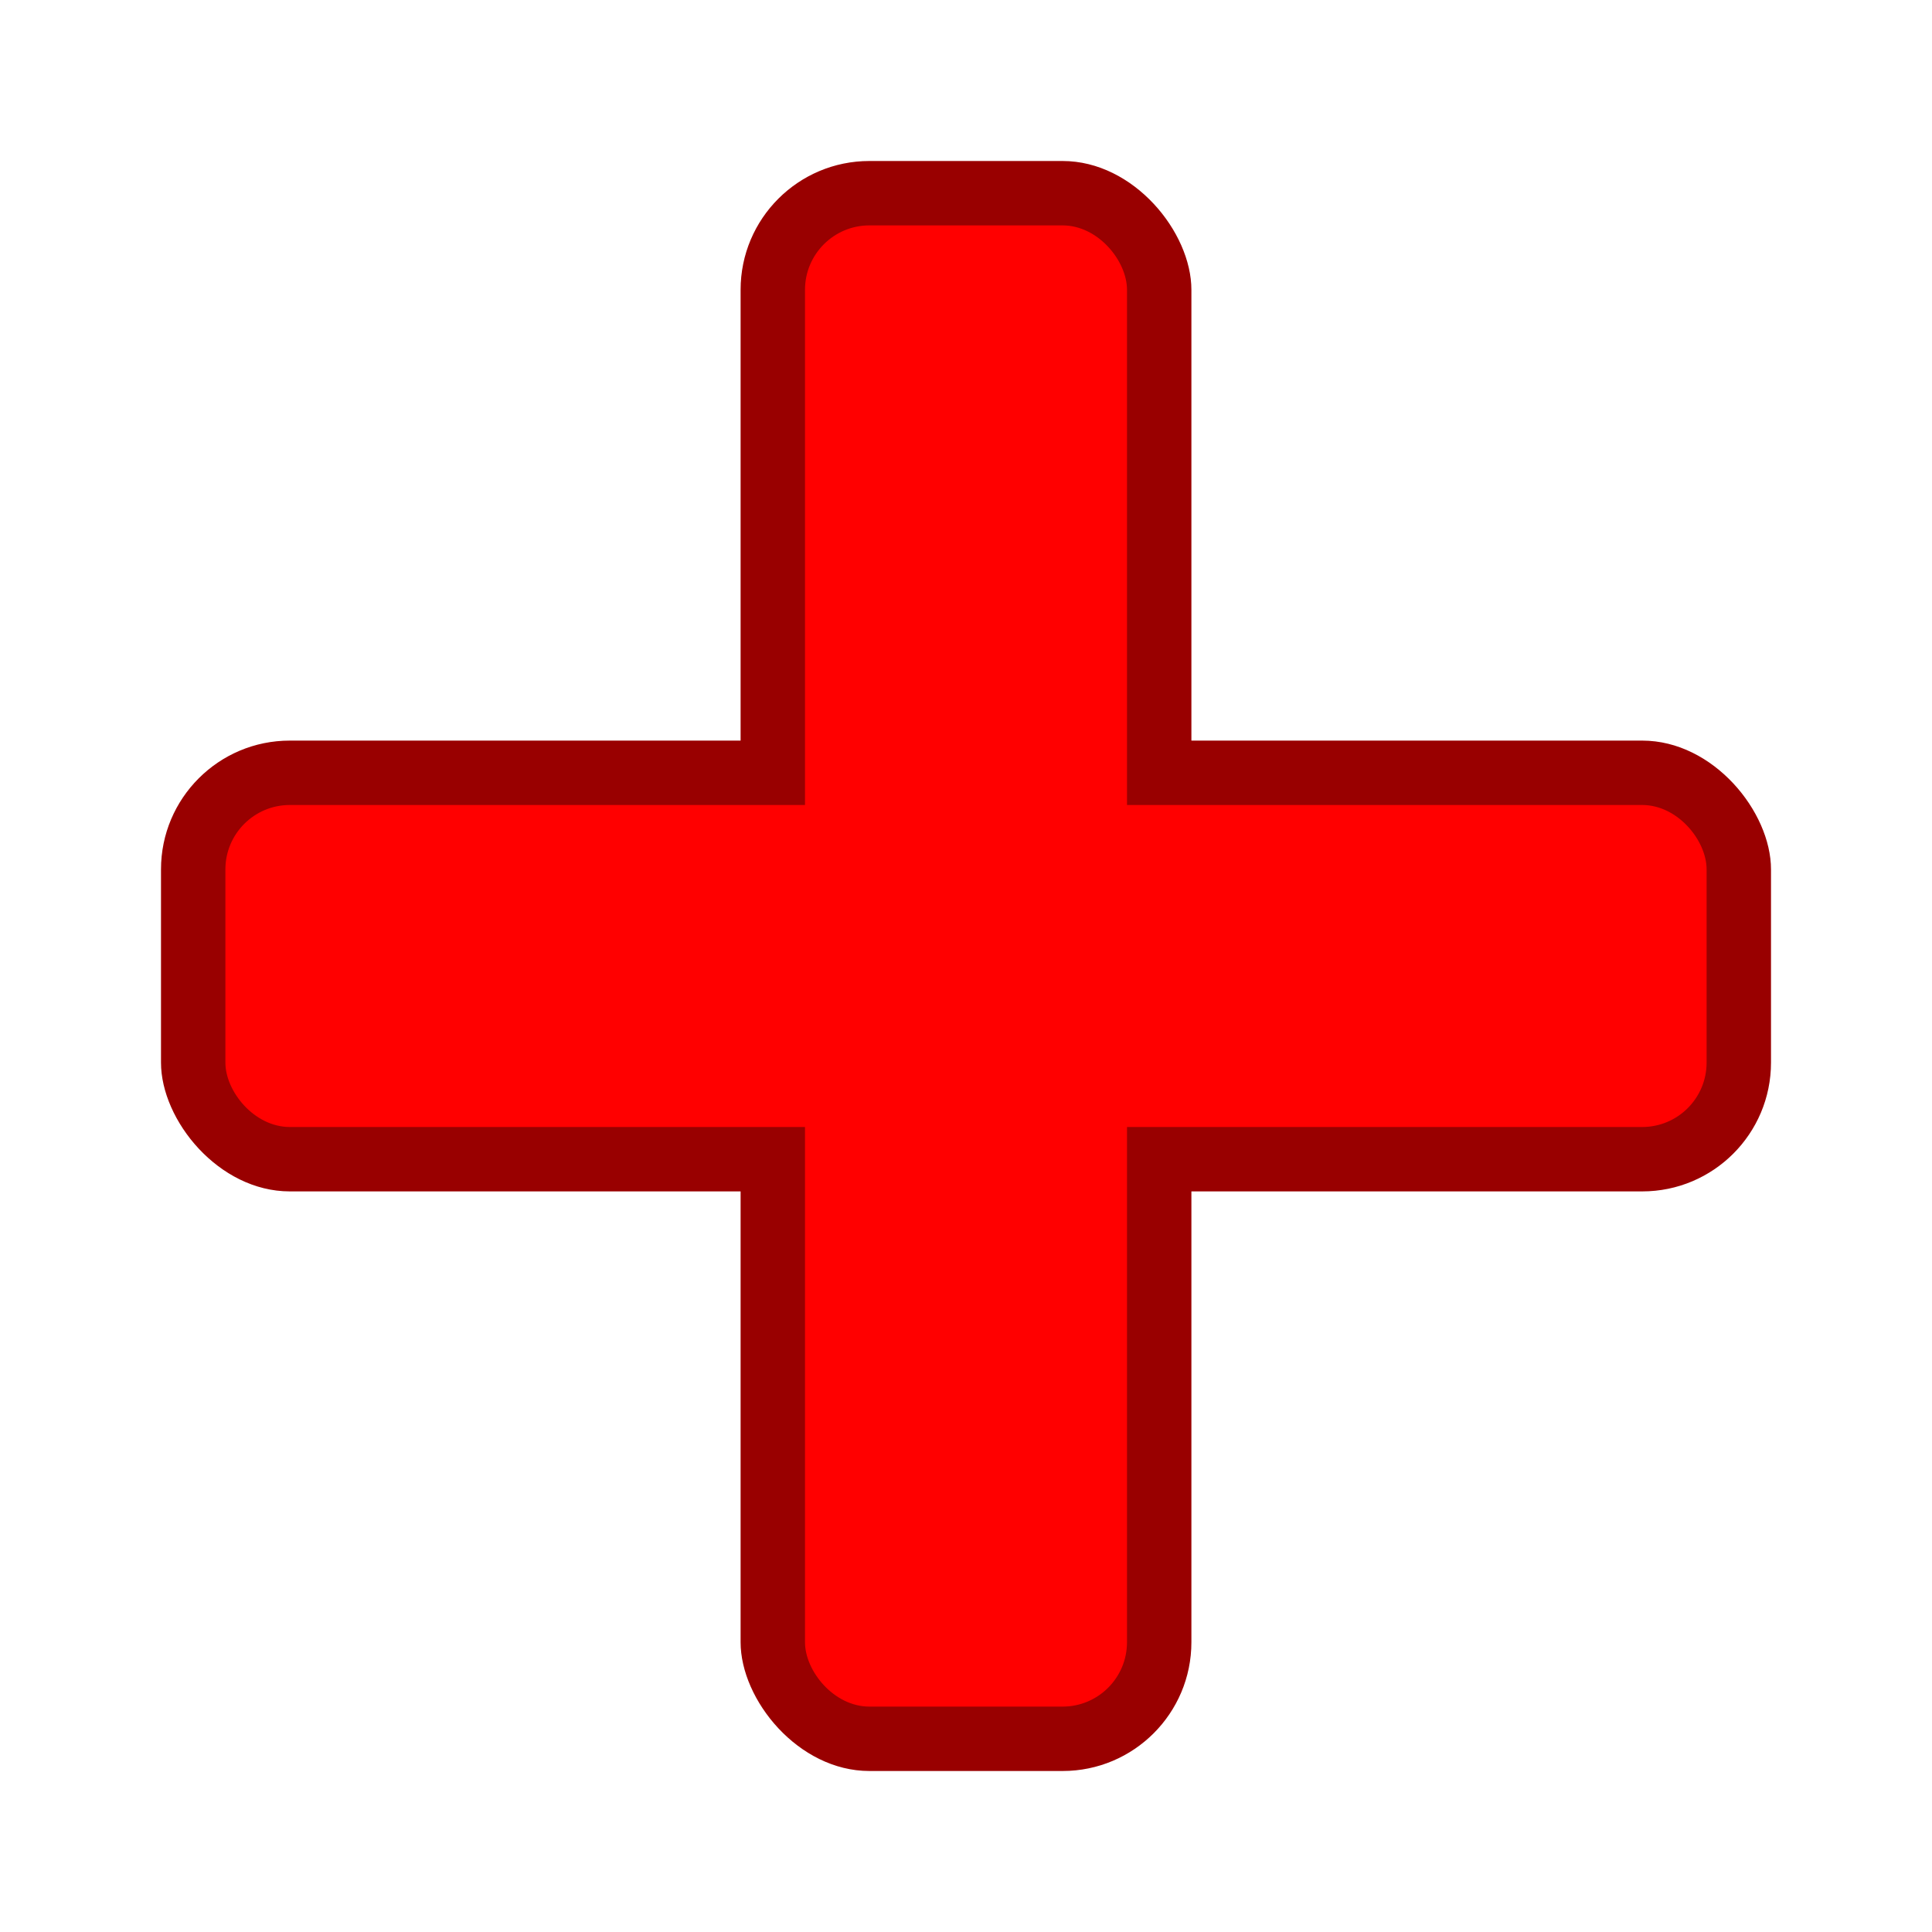 <?xml version="1.0" standalone="no"?>
<svg width="60" height="60" xmlns="http://www.w3.org/2000/svg">
<rect fill="#900" rx="4" x="5" y="23" height="14" width="50"/>
<rect fill="#900" rx="4" y="5" x="23" width="14" height="50"/>
<rect fill="#F00" rx="2" x="7" y="25" height="10" width="46"/>
<rect fill="#F00" rx="2" y="7" x="25" width="10" height="46"/>
</svg>